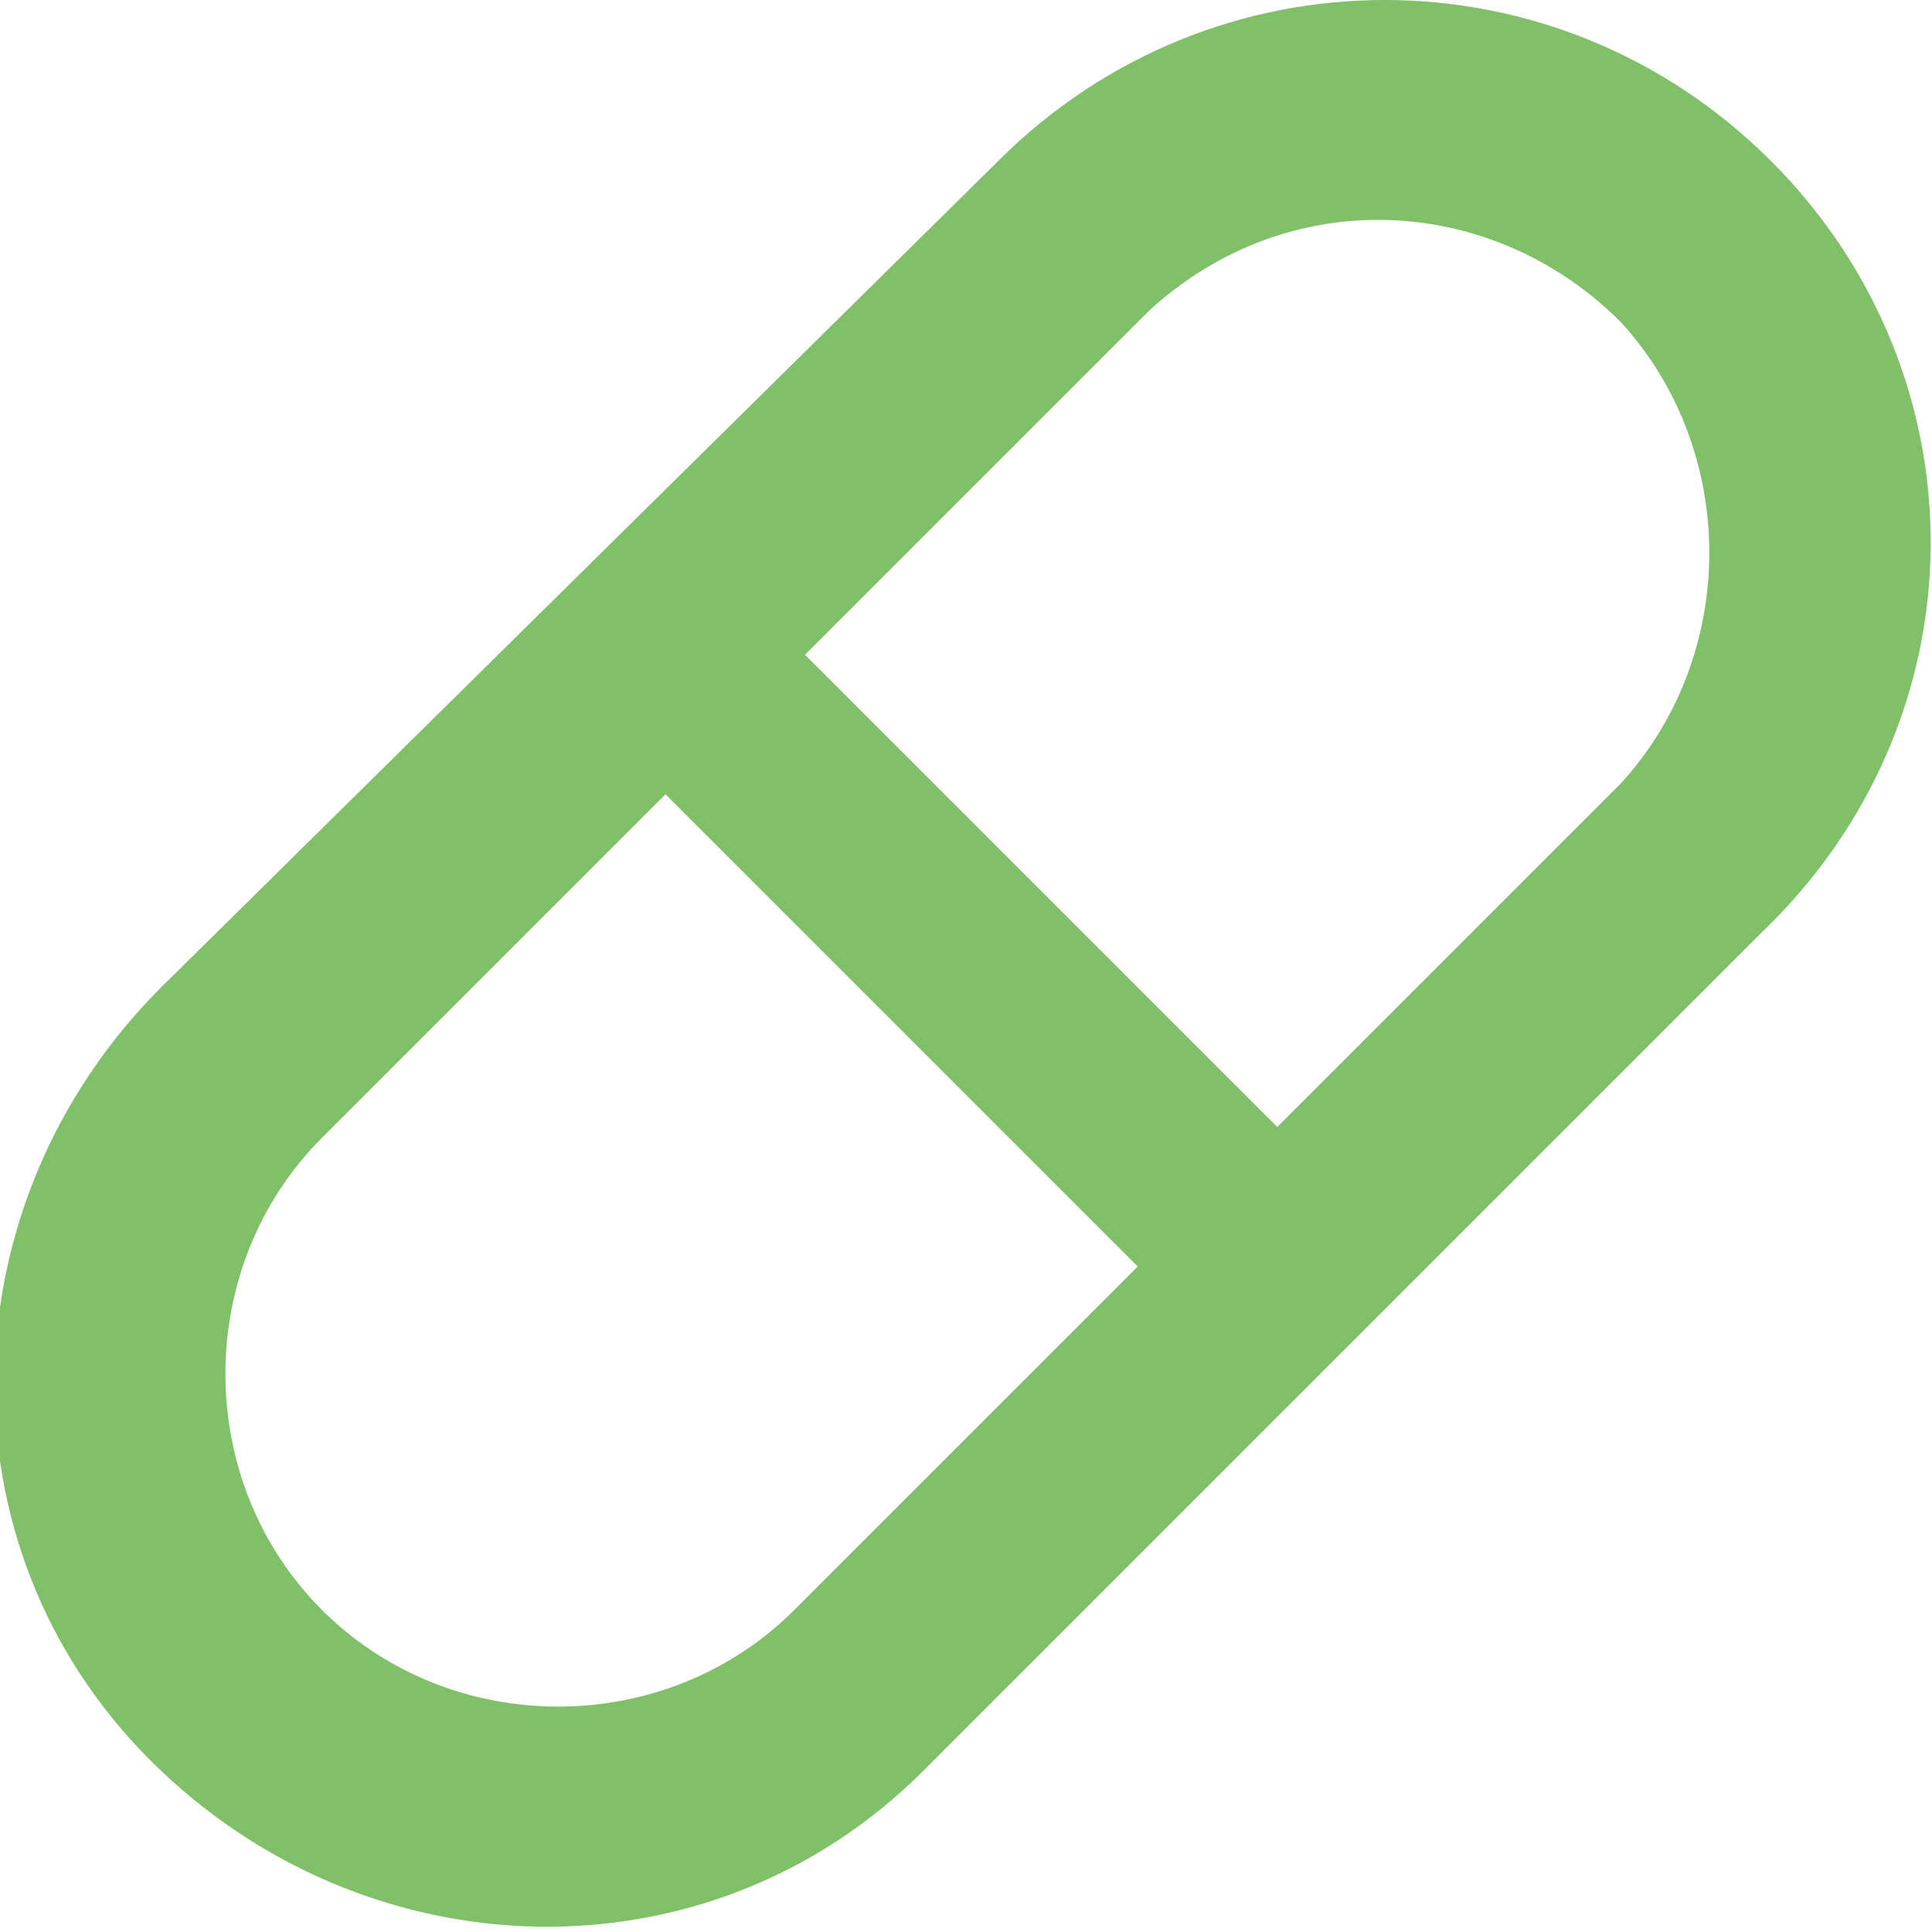 <?xml version="1.0" encoding="utf-8"?>
<!-- Generator: Adobe Illustrator 24.1.2, SVG Export Plug-In . SVG Version: 6.00 Build 0)  -->
<svg version="1.1" id="Layer_1" xmlns="http://www.w3.org/2000/svg" xmlns:xlink="http://www.w3.org/1999/xlink" x="0px" y="0px"
	 width="18px" height="18px" viewBox="0 0 18 18" style="enable-background:new 0 0 18 18;" xml:space="preserve">
<path style="fill:#80C068;" d="M16.5,1.5c-2-2-5.2-2-7.2,0L1.5,9.2c-2,2-2.1,5.2-0.1,7.2s5.2,2.1,7.2,0.1c0,0,0.1-0.1,0.1-0.1
	l7.7-7.7C18.5,6.7,18.5,3.5,16.5,1.5z M7.4,15c-1.2,1.2-3.2,1.2-4.4,0c-1.2-1.2-1.2-3.2,0-4.4l3.2-3.2l4.4,4.4L7.4,15z M15.1,7.3
	l-3.2,3.2L7.5,6.1l3.2-3.2C12,1.7,13.9,1.8,15.1,3C16.2,4.2,16.2,6.1,15.1,7.3z"/>
</svg>
